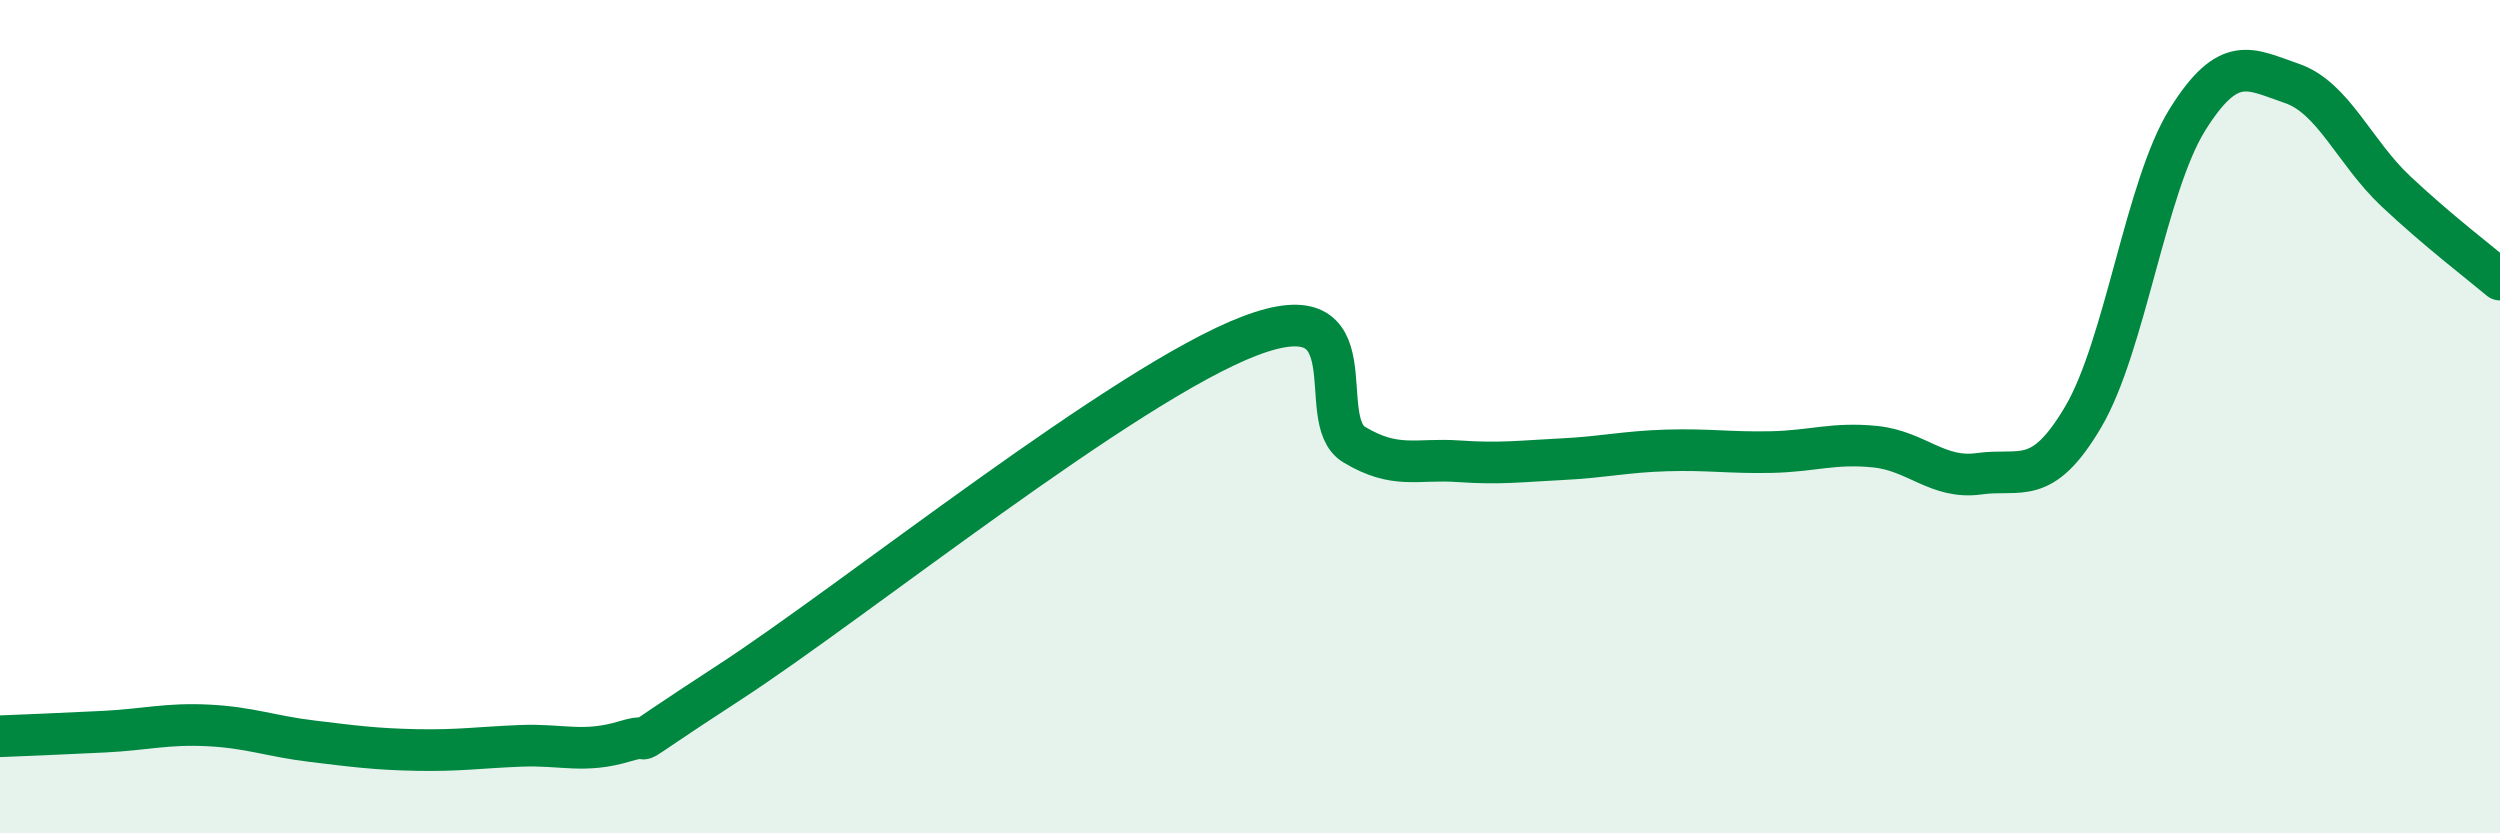 
    <svg width="60" height="20" viewBox="0 0 60 20" xmlns="http://www.w3.org/2000/svg">
      <path
        d="M 0,17.67 C 0.5,17.65 1.5,17.61 2.5,17.56 C 3.5,17.51 4,17.36 5,17.41 C 6,17.46 6.5,17.67 7.5,17.79 C 8.5,17.91 9,17.98 10,18 C 11,18.02 11.5,17.94 12.5,17.9 C 13.5,17.86 14,18.09 15,17.79 C 16,17.49 14.5,18.33 17.5,16.38 C 20.5,14.43 27,9.2 30,8.06 C 33,6.92 31.5,10.07 32.5,10.67 C 33.5,11.27 34,11 35,11.07 C 36,11.14 36.5,11.07 37.5,11.02 C 38.5,10.97 39,10.84 40,10.81 C 41,10.78 41.5,10.87 42.5,10.85 C 43.5,10.83 44,10.62 45,10.72 C 46,10.82 46.5,11.51 47.5,11.37 C 48.5,11.23 49,11.7 50,10 C 51,8.3 51.5,4.47 52.5,2.87 C 53.5,1.27 54,1.66 55,2 C 56,2.34 56.5,3.65 57.5,4.59 C 58.5,5.53 59.5,6.29 60,6.71L60 20L0 20Z"
        fill="#008740"
        opacity="0.1"
        stroke-linecap="round"
        stroke-linejoin="round"
      />
      <path
        d="M 0,17.67 C 0.5,17.65 1.5,17.61 2.5,17.56 C 3.5,17.51 4,17.36 5,17.41 C 6,17.46 6.5,17.67 7.5,17.79 C 8.5,17.91 9,17.98 10,18 C 11,18.02 11.5,17.94 12.5,17.9 C 13.5,17.86 14,18.09 15,17.79 C 16,17.49 14.5,18.33 17.5,16.38 C 20.5,14.43 27,9.2 30,8.06 C 33,6.92 31.5,10.07 32.5,10.67 C 33.5,11.27 34,11 35,11.07 C 36,11.14 36.5,11.07 37.5,11.02 C 38.5,10.97 39,10.84 40,10.81 C 41,10.78 41.5,10.87 42.5,10.85 C 43.5,10.83 44,10.62 45,10.72 C 46,10.82 46.5,11.51 47.5,11.37 C 48.5,11.23 49,11.7 50,10 C 51,8.3 51.5,4.47 52.5,2.87 C 53.5,1.27 54,1.66 55,2 C 56,2.34 56.5,3.65 57.5,4.59 C 58.5,5.53 59.5,6.29 60,6.71"
        stroke="#008740"
        stroke-width="1"
        fill="none"
        stroke-linecap="round"
        stroke-linejoin="round"
      />
    </svg>
  